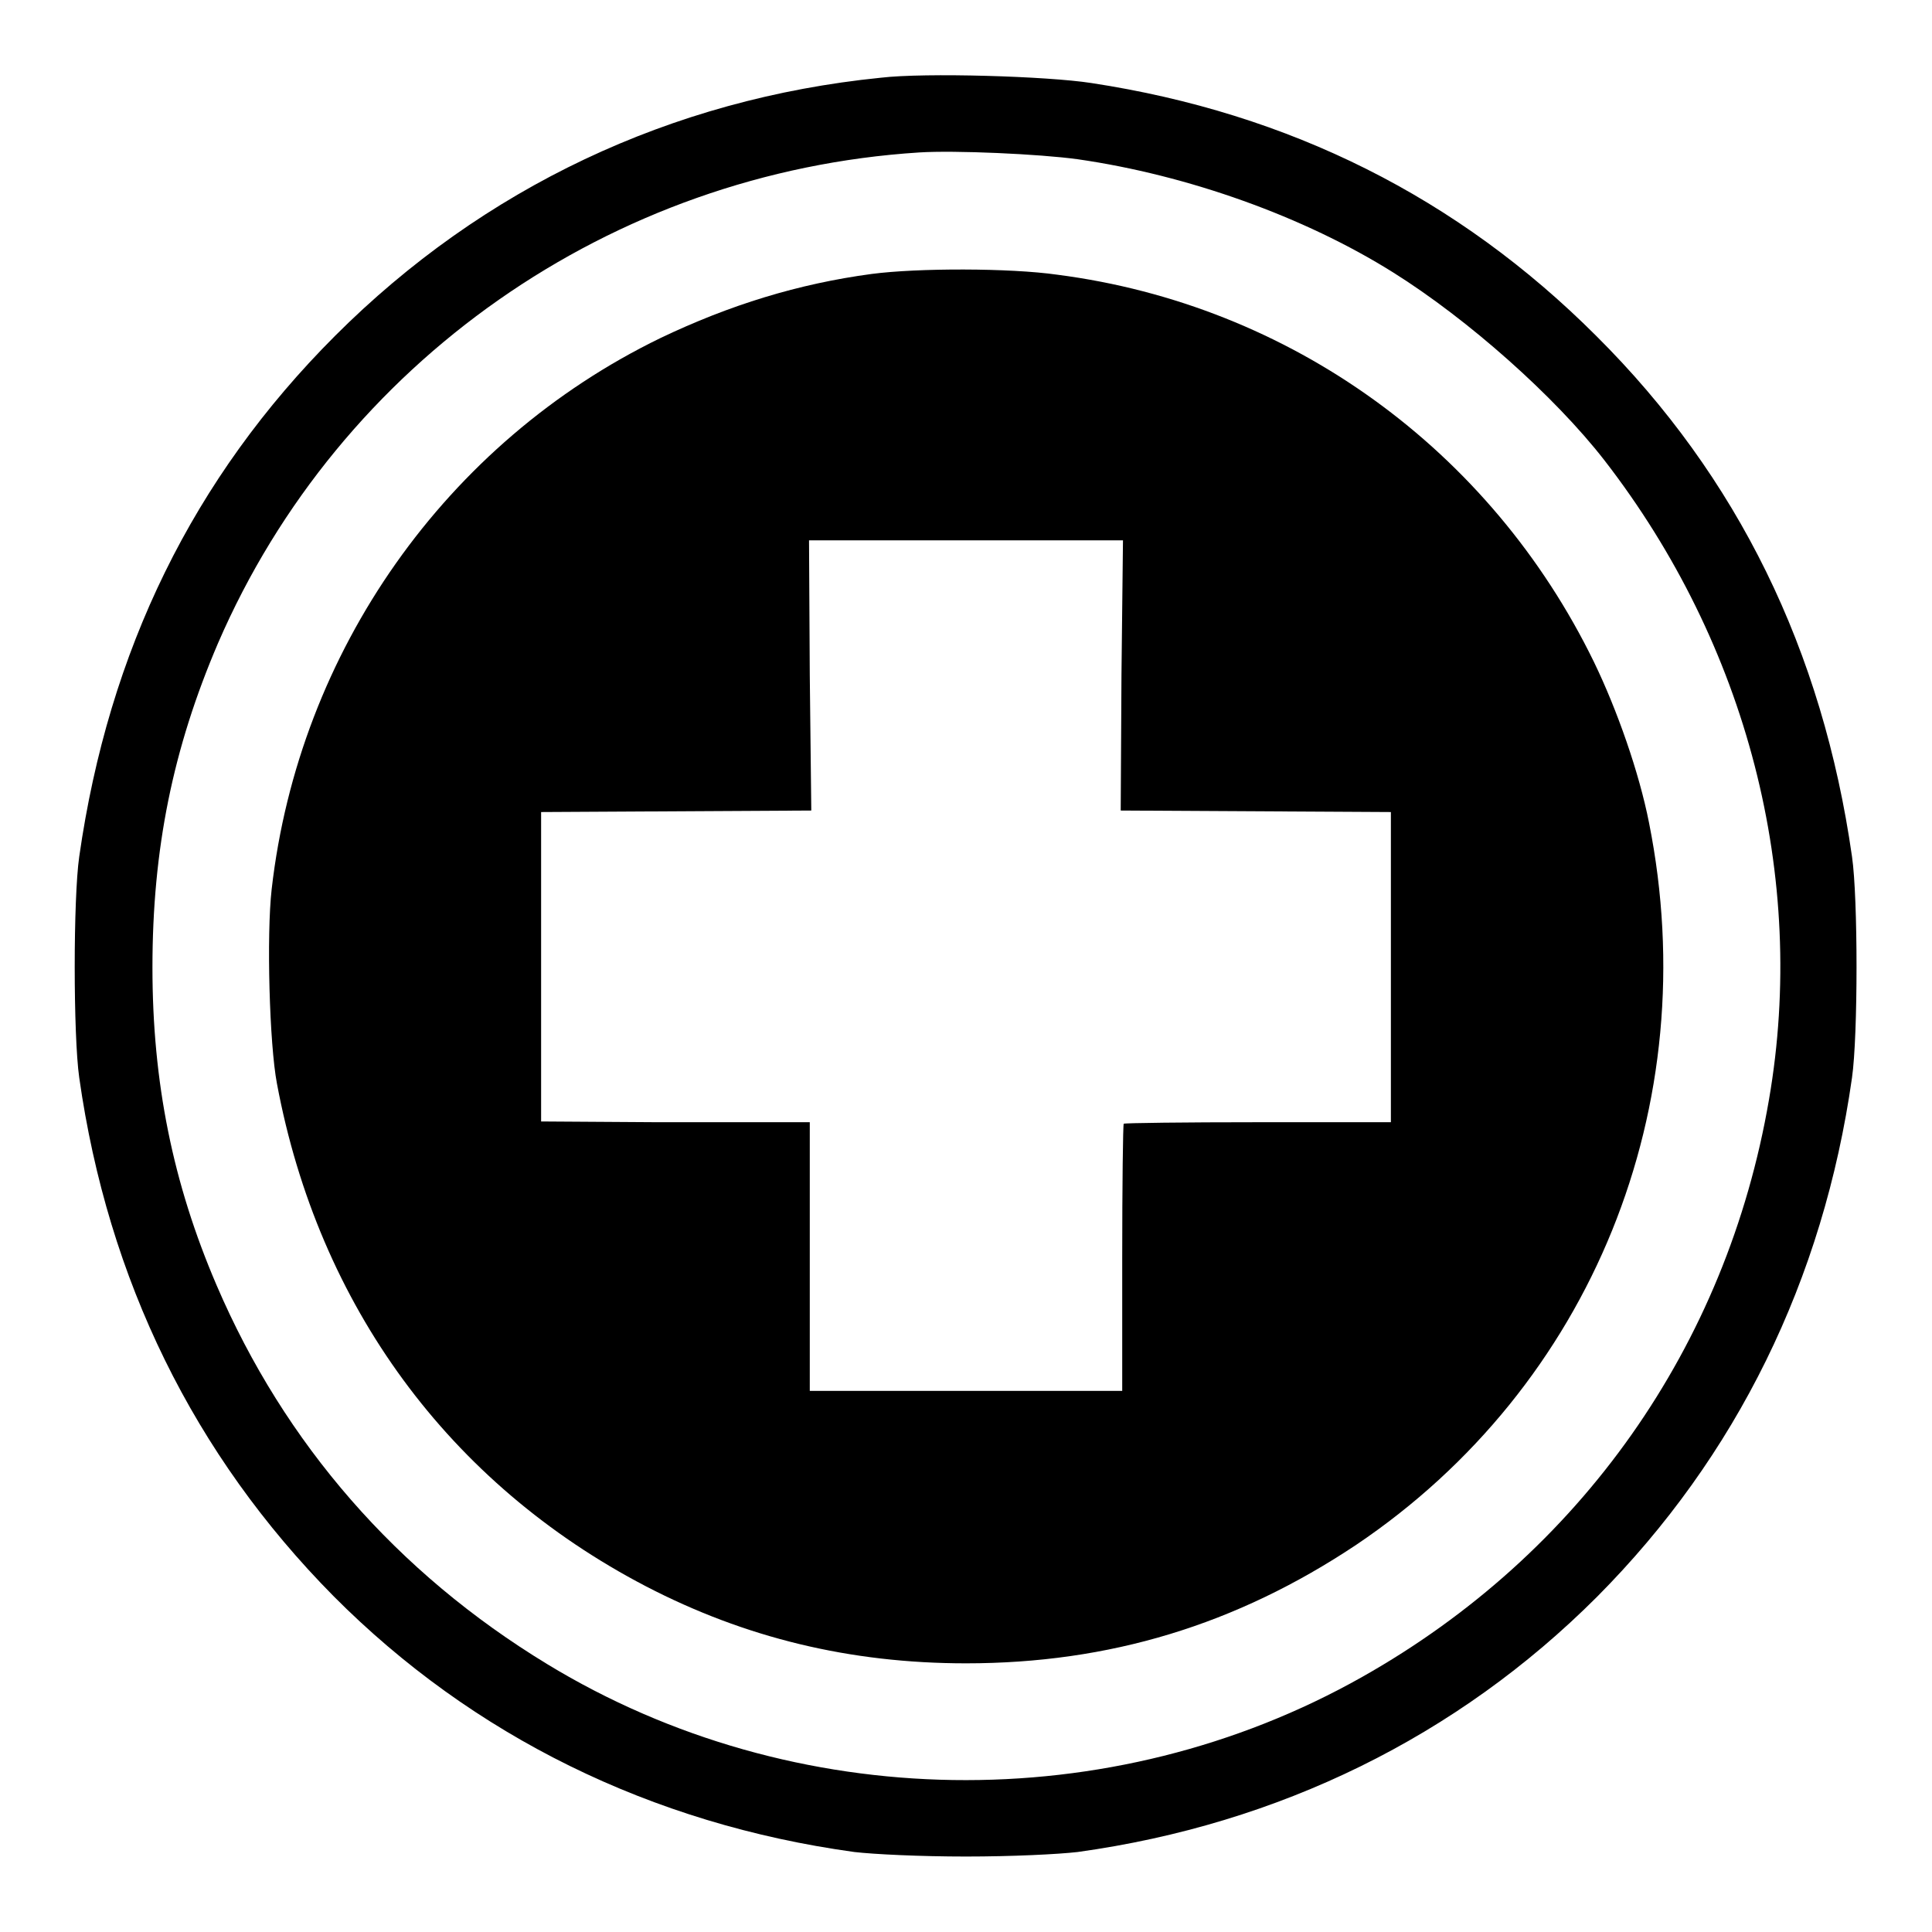 <?xml version="1.0" encoding="utf-8"?>
<!-- Svg Vector Icons : http://www.onlinewebfonts.com/icon -->
<!DOCTYPE svg PUBLIC "-//W3C//DTD SVG 1.1//EN" "http://www.w3.org/Graphics/SVG/1.1/DTD/svg11.dtd">
<svg version="1.1" xmlns="http://www.w3.org/2000/svg" xmlns:xlink="http://www.w3.org/1999/xlink" x="0px" y="0px" viewBox="0 0 256 256" enable-background="new 0 0 256 256" xml:space="preserve">
<g><g><g><path fill="#000000" d="M116.7,10.3C88.9,13.1,64,24.9,44.4,44.5c-18.8,18.8-30,41.7-33.9,69c-0.8,5.5-0.8,23.7,0,29.3c3.8,26.8,15.2,50,33.7,68.7c18.4,18.5,42.1,30.2,69,33.9c2.6,0.3,8.7,0.6,14.8,0.6c6.1,0,12.2-0.3,14.8-0.6c26.7-3.7,50.3-15.3,68.8-33.8c18.5-18.6,30-42,33.8-68.8c0.8-5.6,0.8-23.8,0-29.3c-3.9-27.3-15.1-50.3-33.9-69c-18.3-18.3-40.6-29.5-66.9-33.5C138.8,10.1,122.6,9.6,116.7,10.3z M142.8,21.1c14.6,2.1,30,7.6,41.8,15c9.9,6.2,21.4,16.4,28,24.9c18.9,24.4,26.9,55.2,21.8,84.7c-5.6,32.7-25,60.2-53.9,76.5c-33.3,18.8-75.3,18.2-108-1.7c-19.9-12.1-34.8-29.2-43.8-50.2c-5.8-13.5-8.5-26.9-8.5-42.1c0-15.7,2.7-29,8.7-43C45,48,81,22.8,121.8,20.2C126.5,19.9,137.7,20.4,142.8,21.1z"/><path fill="#000000" d="M115.5,36.3c-9.7,1.3-18.8,4.1-28,8.5C59.1,58.6,39.6,86.3,36,117.8c-0.7,6.1-0.3,20.6,0.7,25.8c5.5,29.4,22.8,53,48.9,66.6c13.1,6.8,27,10.2,42.4,10.2c19,0,35.8-5.1,51.7-15.7c31.2-21,46.3-58.2,38.8-95.7c-1.3-6.6-4.2-14.9-7.3-21.3c-13.7-28.1-40.2-47.3-71.1-51.3C133.8,35.5,121.6,35.5,115.5,36.3z M148.6,89.5l-0.1,17.9l17.9,0.1l17.9,0.1v20.5v20.6h-17.6c-9.7,0-17.7,0.1-17.8,0.2c-0.1,0.1-0.2,8.2-0.2,17.8v17.6H128h-20.7v-17.8v-17.8l-2.4,0c-1.3,0-9.4,0-17.8,0l-15.4-0.1v-20.5v-20.5l17.9-0.1l17.9-0.1l-0.2-17.9l-0.1-17.9H128h20.8L148.6,89.5z"/></g></g></g>
</svg>